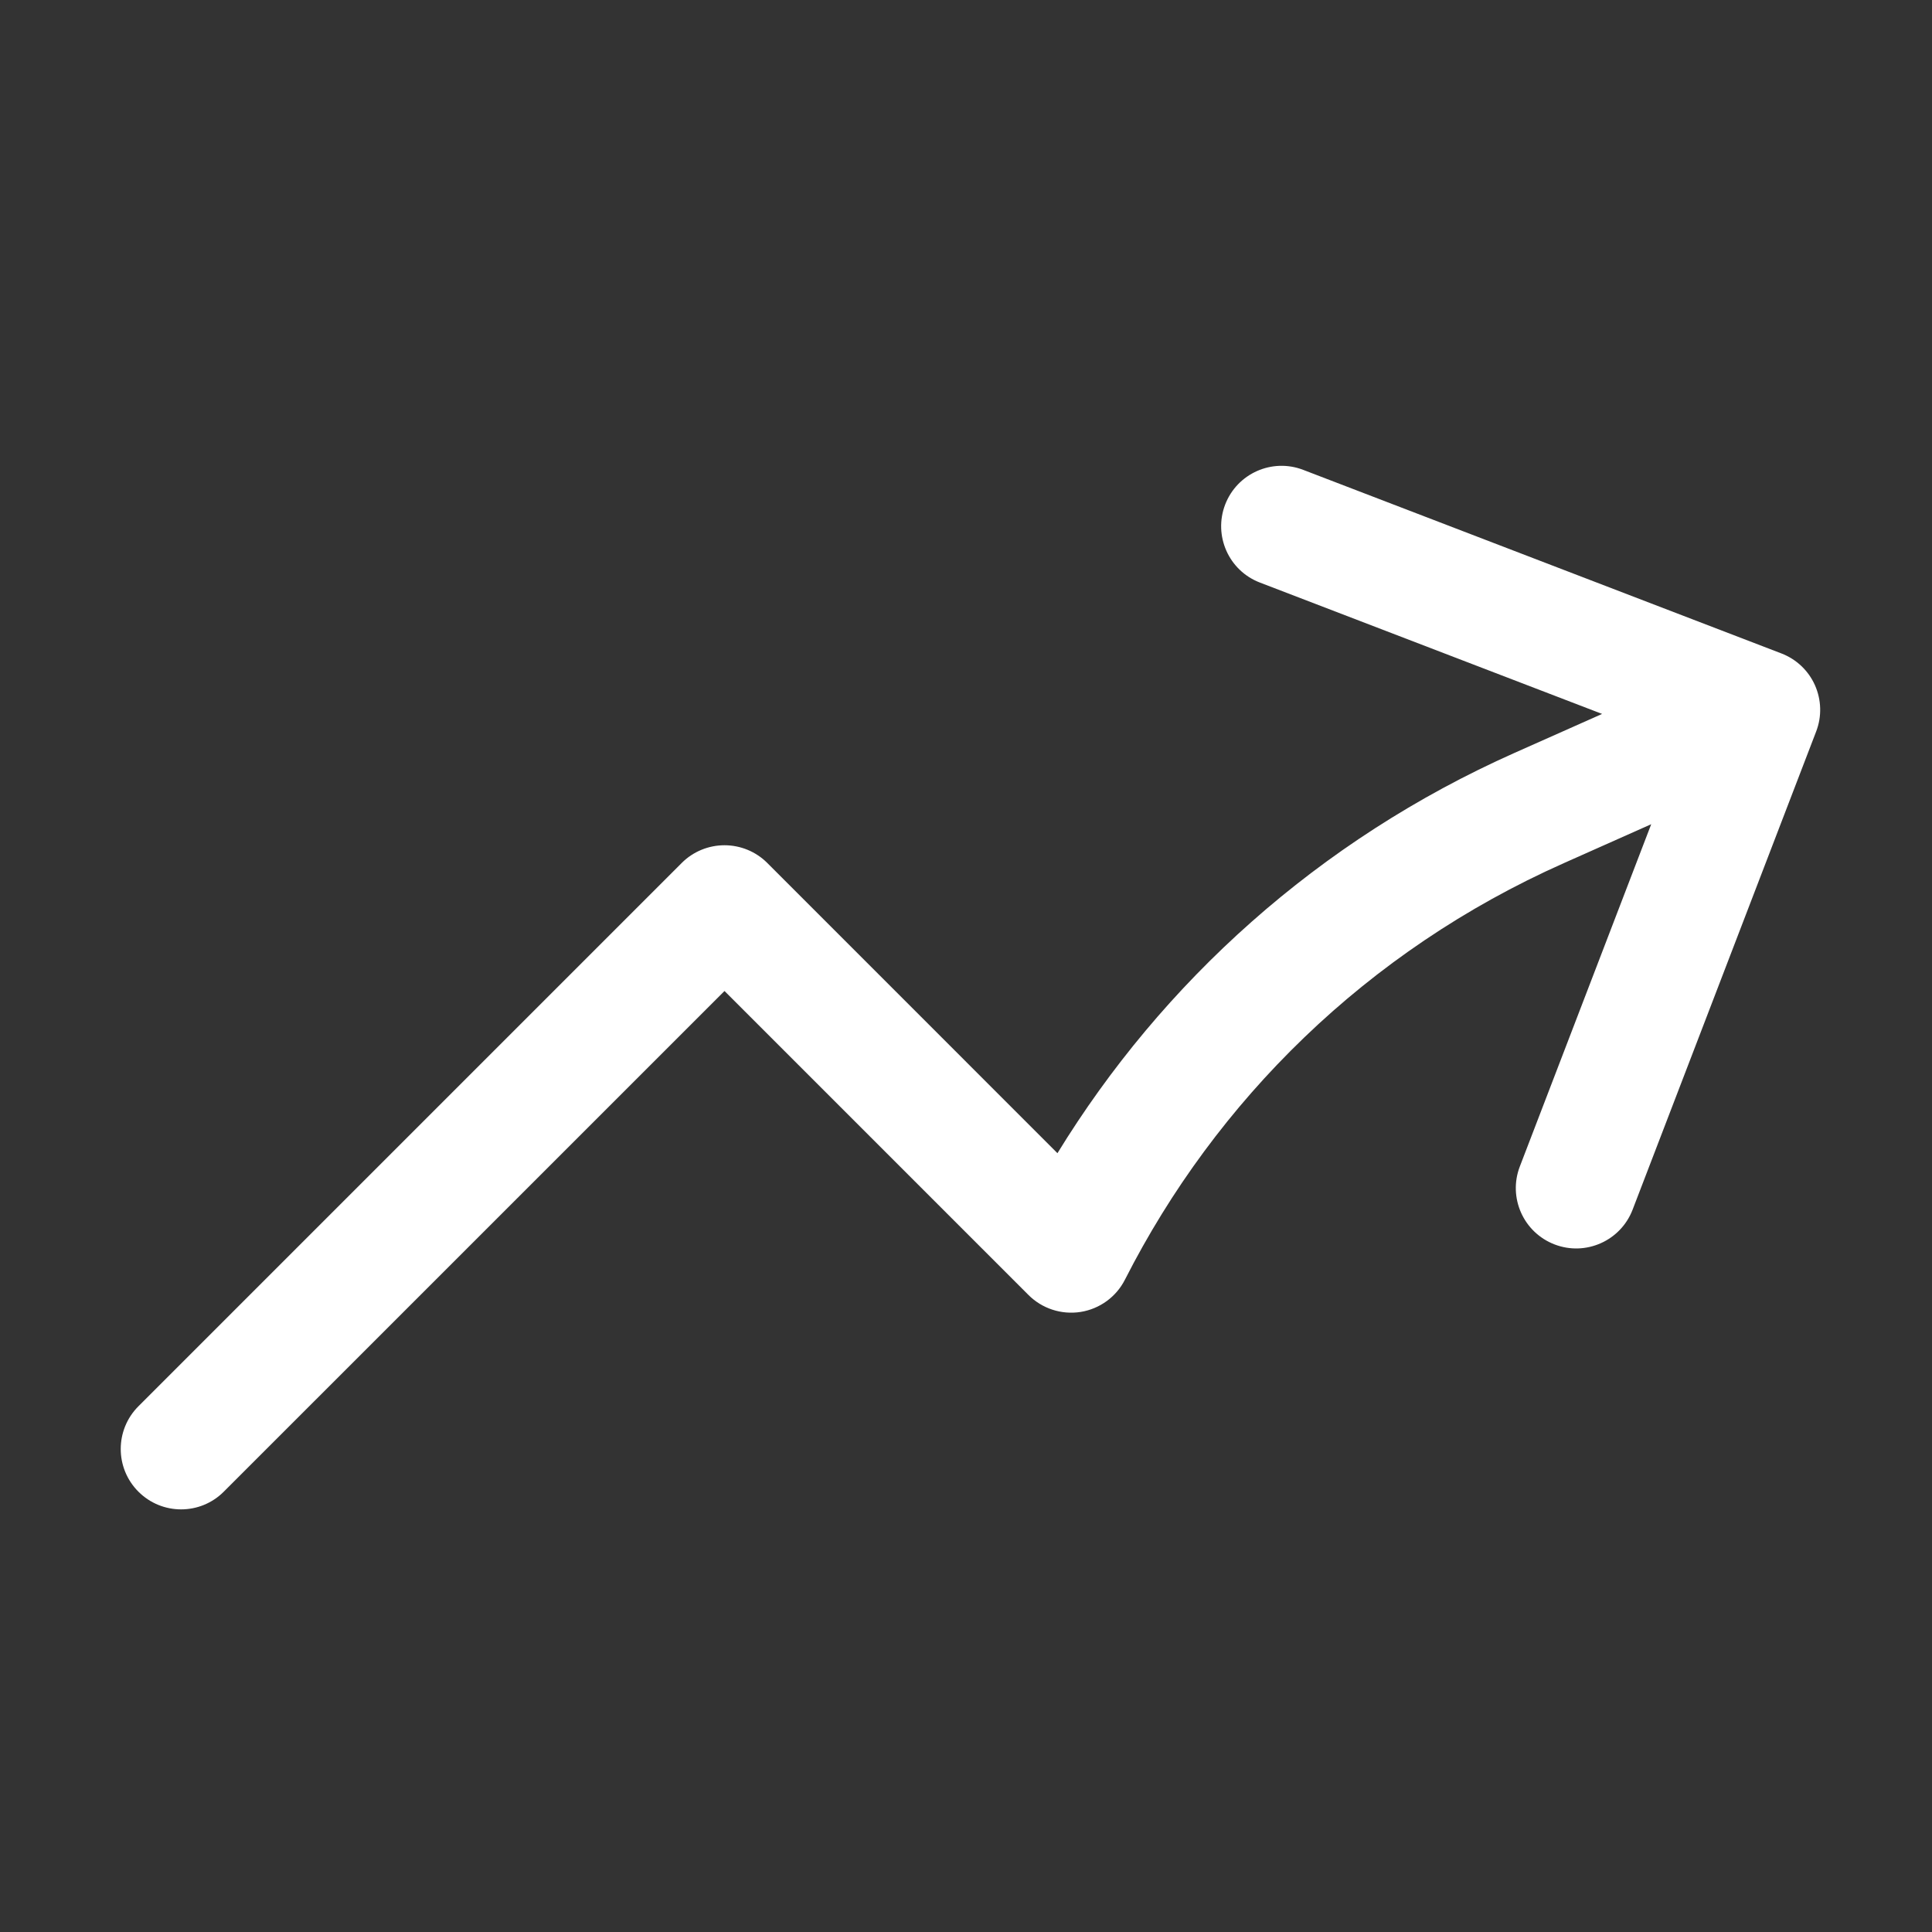 <svg width="36" height="36" viewBox="0 0 36 36" fill="none" xmlns="http://www.w3.org/2000/svg">
<rect x="0" y="0" width="36" height="36" fill="#333333" stroke="none"/>
<path fill-rule="evenodd" clip-rule="evenodd" d="M22.829 9.402C23.052 8.822 23.703 8.532 24.283 8.755L33.194 12.176C33.473 12.283 33.698 12.496 33.819 12.768C33.94 13.041 33.949 13.351 33.842 13.629L30.421 22.541C30.198 23.121 29.547 23.411 28.967 23.188C28.387 22.965 28.097 22.315 28.32 21.735L30.768 15.358L29.138 16.084C25.458 17.722 22.655 20.514 20.962 23.844C20.799 24.166 20.492 24.389 20.136 24.446C19.78 24.502 19.419 24.385 19.164 24.13L13.5 18.466L4.17 27.795C3.731 28.235 3.019 28.235 2.579 27.795C2.14 27.356 2.14 26.644 2.579 26.204L12.704 16.079C12.915 15.868 13.202 15.75 13.5 15.75C13.798 15.75 14.085 15.868 14.296 16.079L19.704 21.488C21.655 18.307 24.557 15.661 28.223 14.028L29.853 13.303L23.476 10.855C22.896 10.633 22.607 9.982 22.829 9.402Z" fill="white"/>
</svg>
